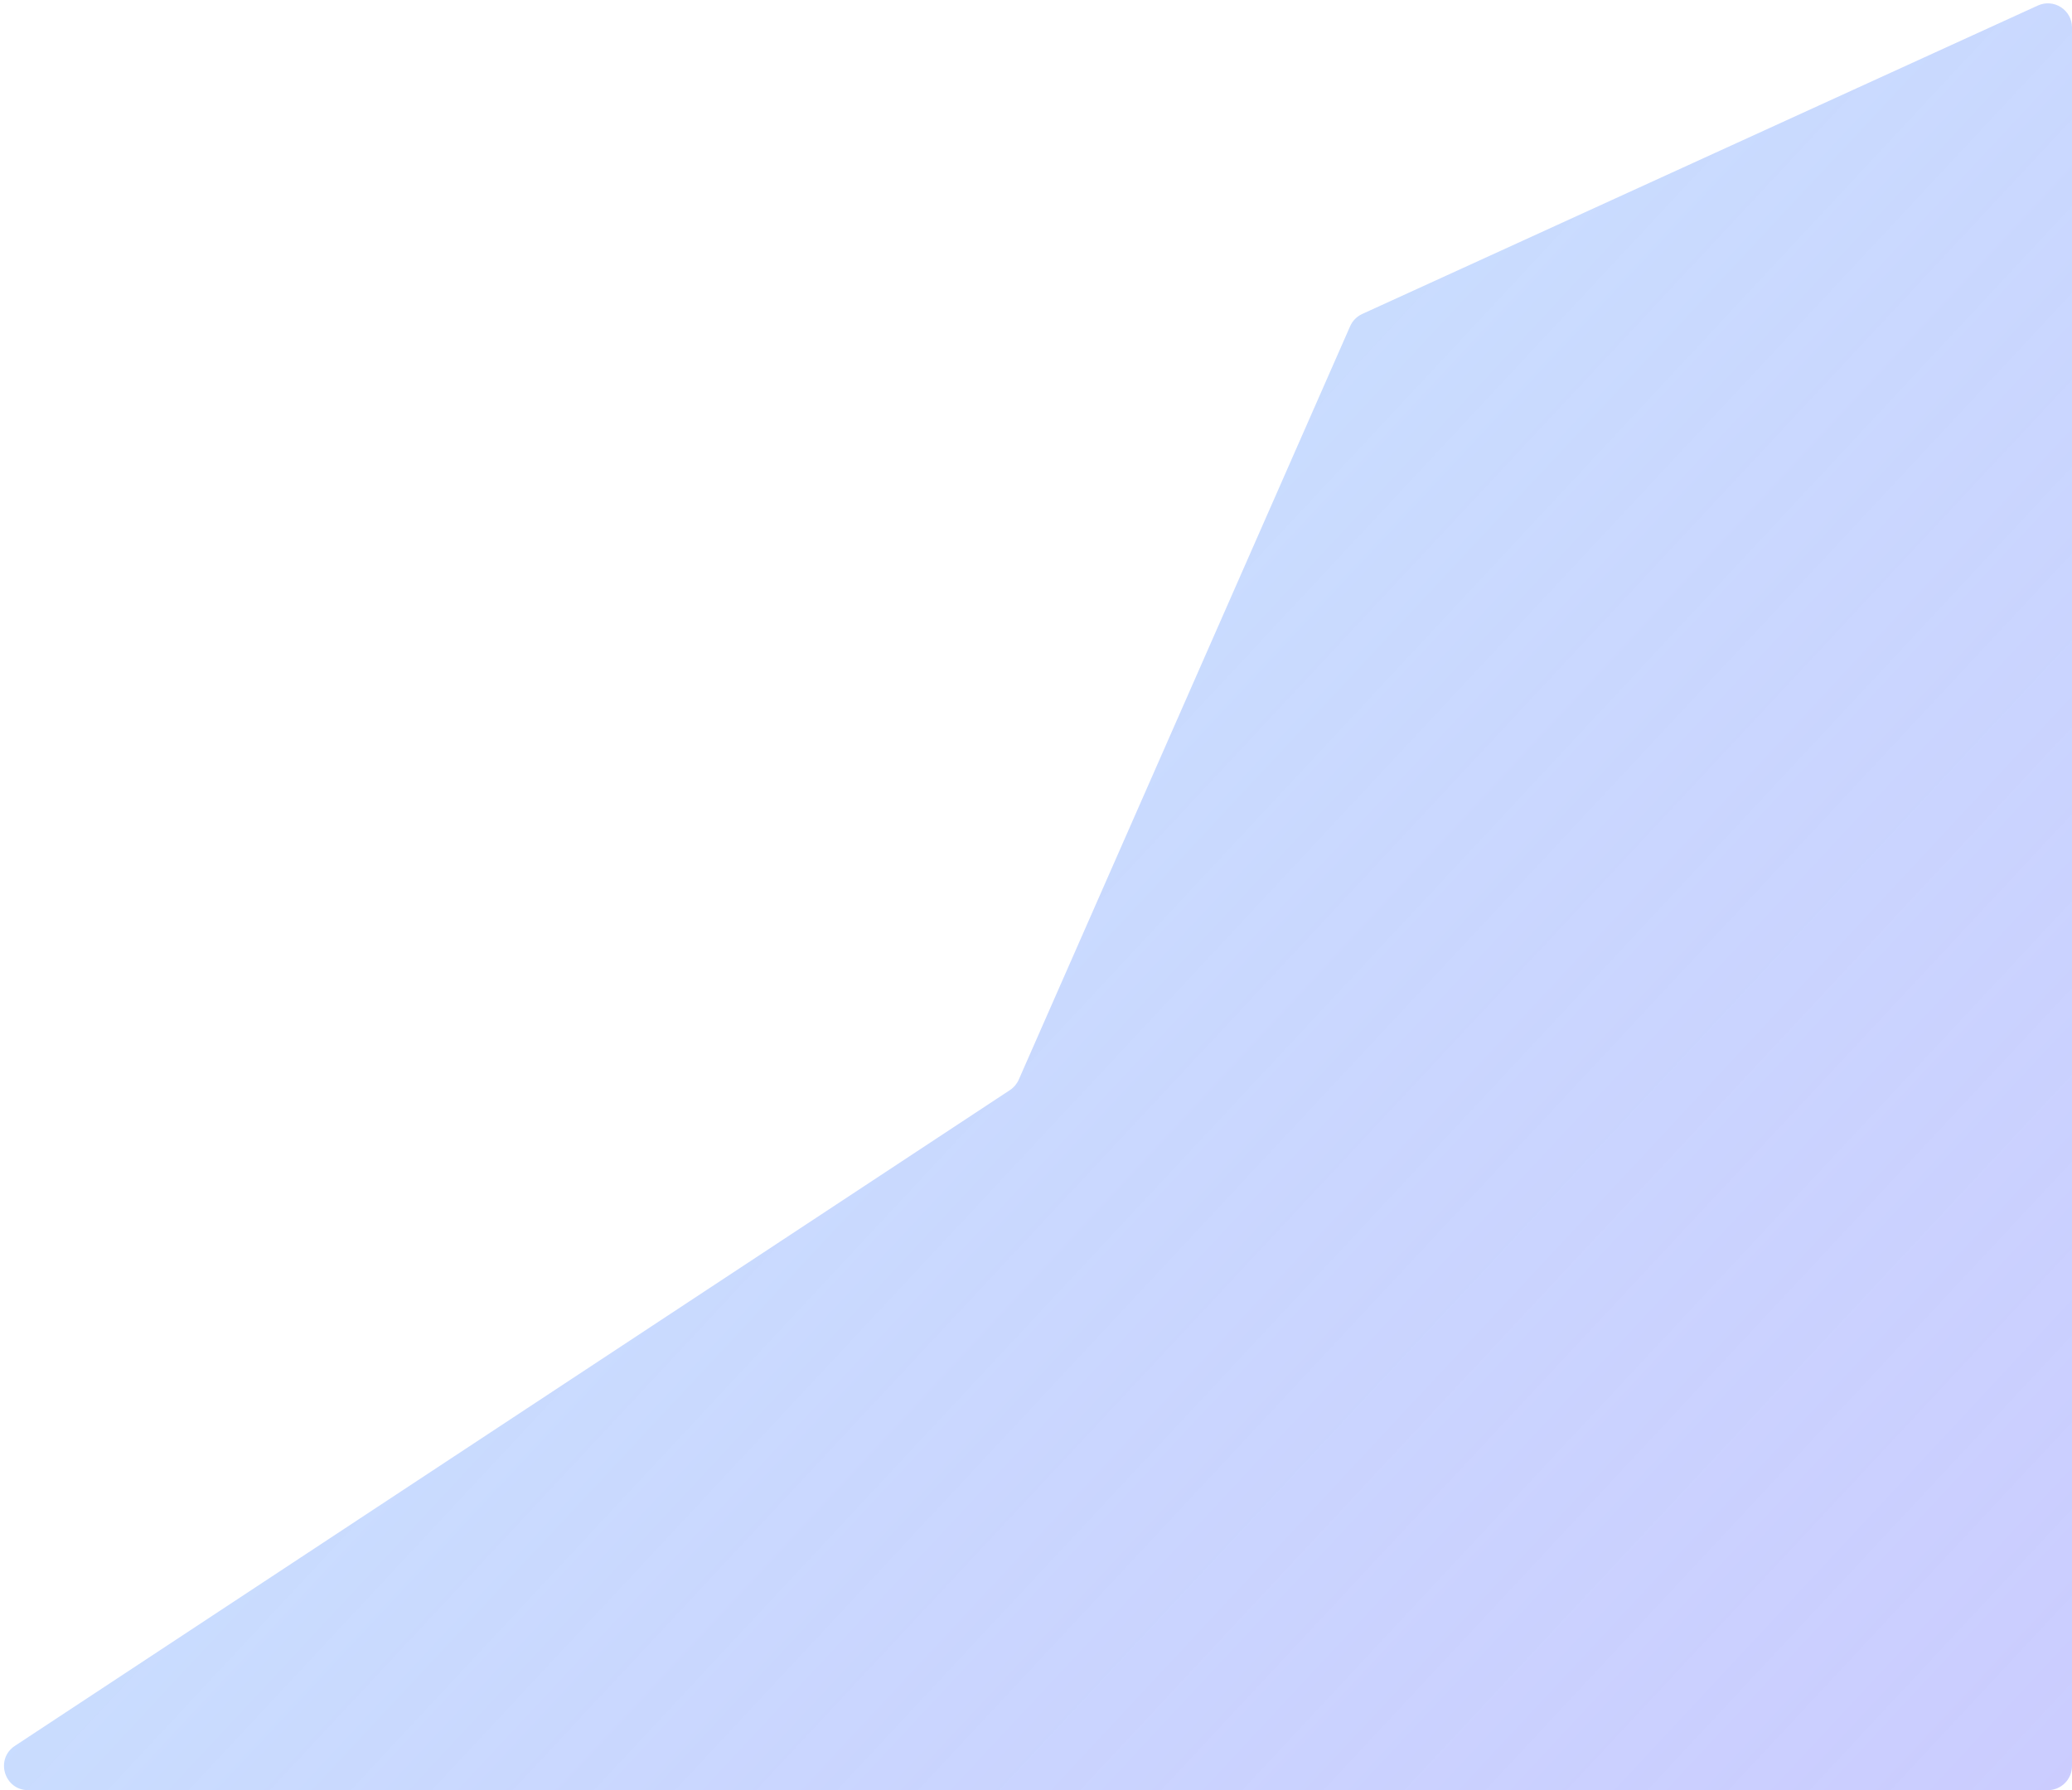 <svg width="515" height="445" viewBox="0 0 515 445" fill="none" xmlns="http://www.w3.org/2000/svg">
<path opacity="0.96" d="M251.022 270.974C251.987 270.338 252.747 269.437 253.213 268.38L335.58 81.093C336.172 79.745 337.24 78.662 338.58 78.05L506.508 1.377C510.481 -0.437 515 2.467 515 6.835V142V349.5V439C515 442.314 512.314 445 509 445H7.005C1.053 445 -1.267 437.266 3.703 433.99L251.022 270.974Z" fill="url(#paint0_linear_20_33)"/>
<defs>
<linearGradient id="paint0_linear_20_33" x1="1.5" y1="-31" x2="785.5" y2="700.5" gradientUnits="userSpaceOnUse">
<stop stop-color="#C6EDFE"/>
<stop offset="0.844" stop-color="#B9B0FF" stop-opacity="0.749"/>
<stop offset="0.953" stop-color="#AD00FF" stop-opacity="0"/>
</linearGradient>
</defs>
</svg>
